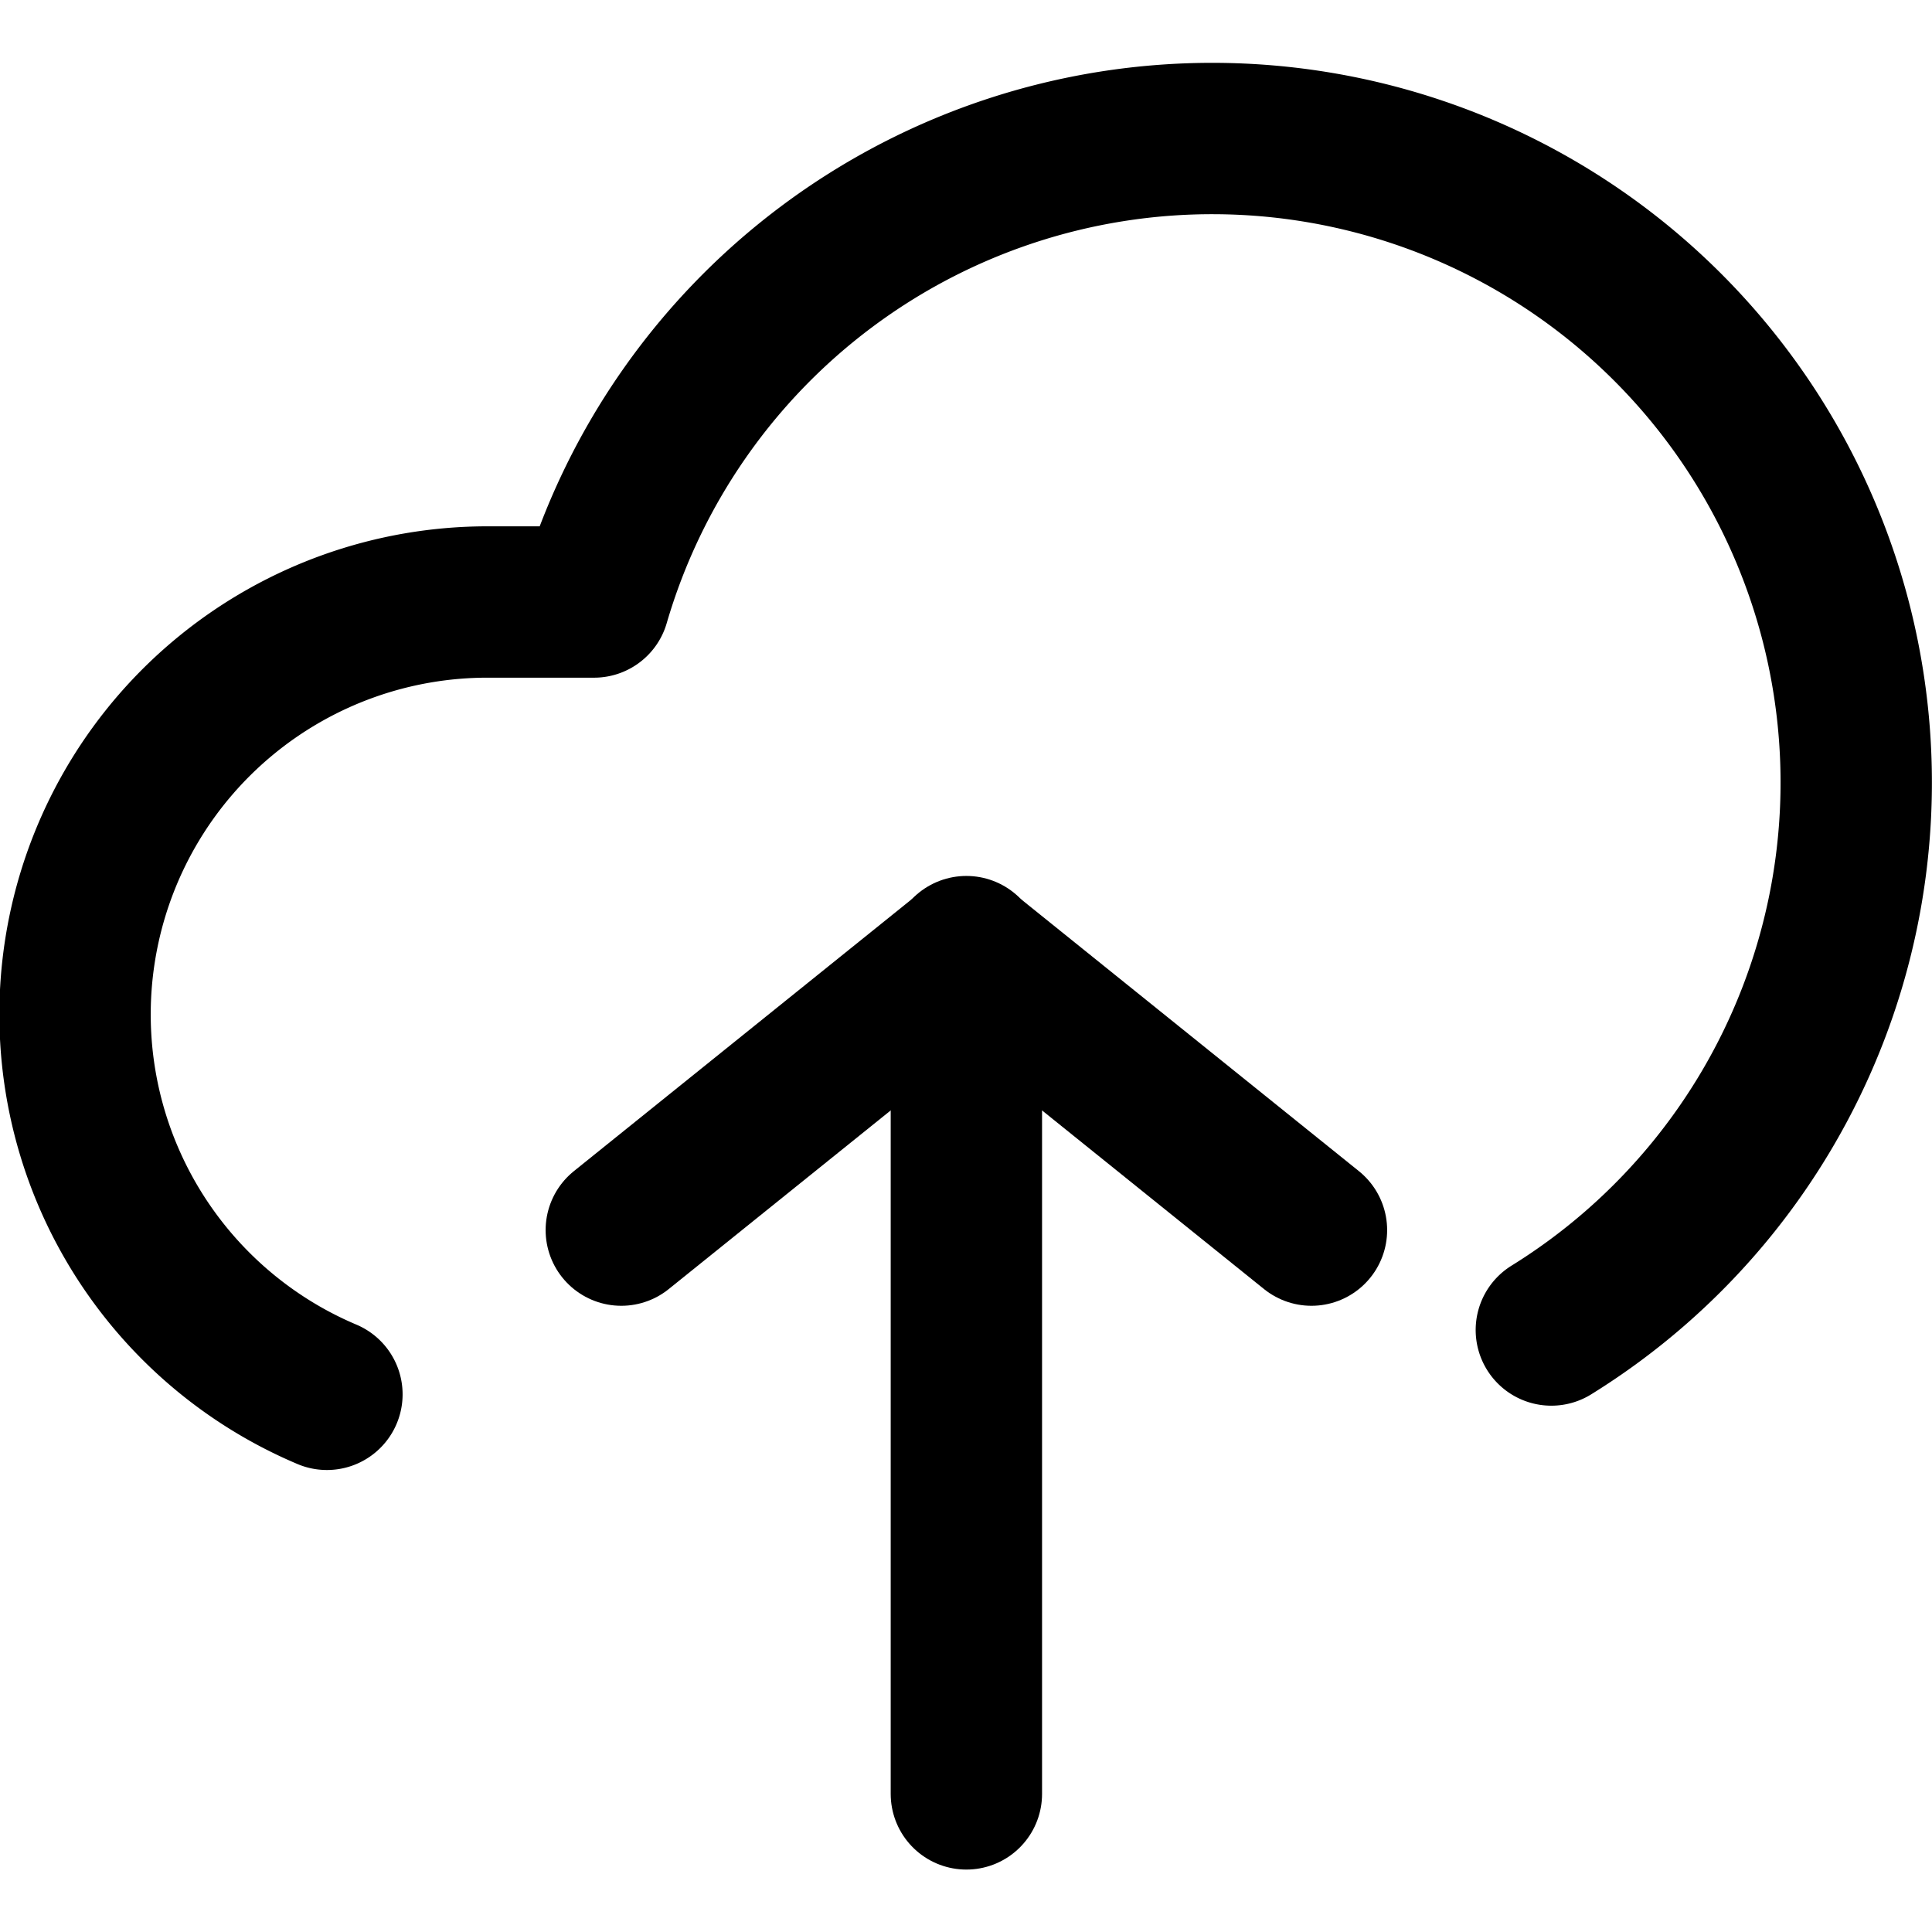 <?xml version="1.0" encoding="utf-8"?>
<svg xmlns="http://www.w3.org/2000/svg" height="36px" viewBox="0 0 25.53 23.88" width="36px">
  <defs>
    <style>.cls-1{fill:none;stroke:#000;stroke-linecap:round;stroke-linejoin:round;stroke-width:2px;}</style>
  </defs>
  <title>upload</title>
  <g data-name="Layer 2" id="Layer_2">
    <g id="icons">
      <path class="cls-1" d="M20.5,16.75A8.51,8.51,0,1,0,7.85,7.13H6.45A5.45,5.45,0,0,0,4.32,17.6"/>
      <polyline class="cls-1" points="8.21 15.43 12.77 11.76 17.33 15.43"/>
      <line class="cls-1" x1="12.77" x2="12.77" y1="11.75" y2="22.88"/>
    </g>
  </g>
</svg>